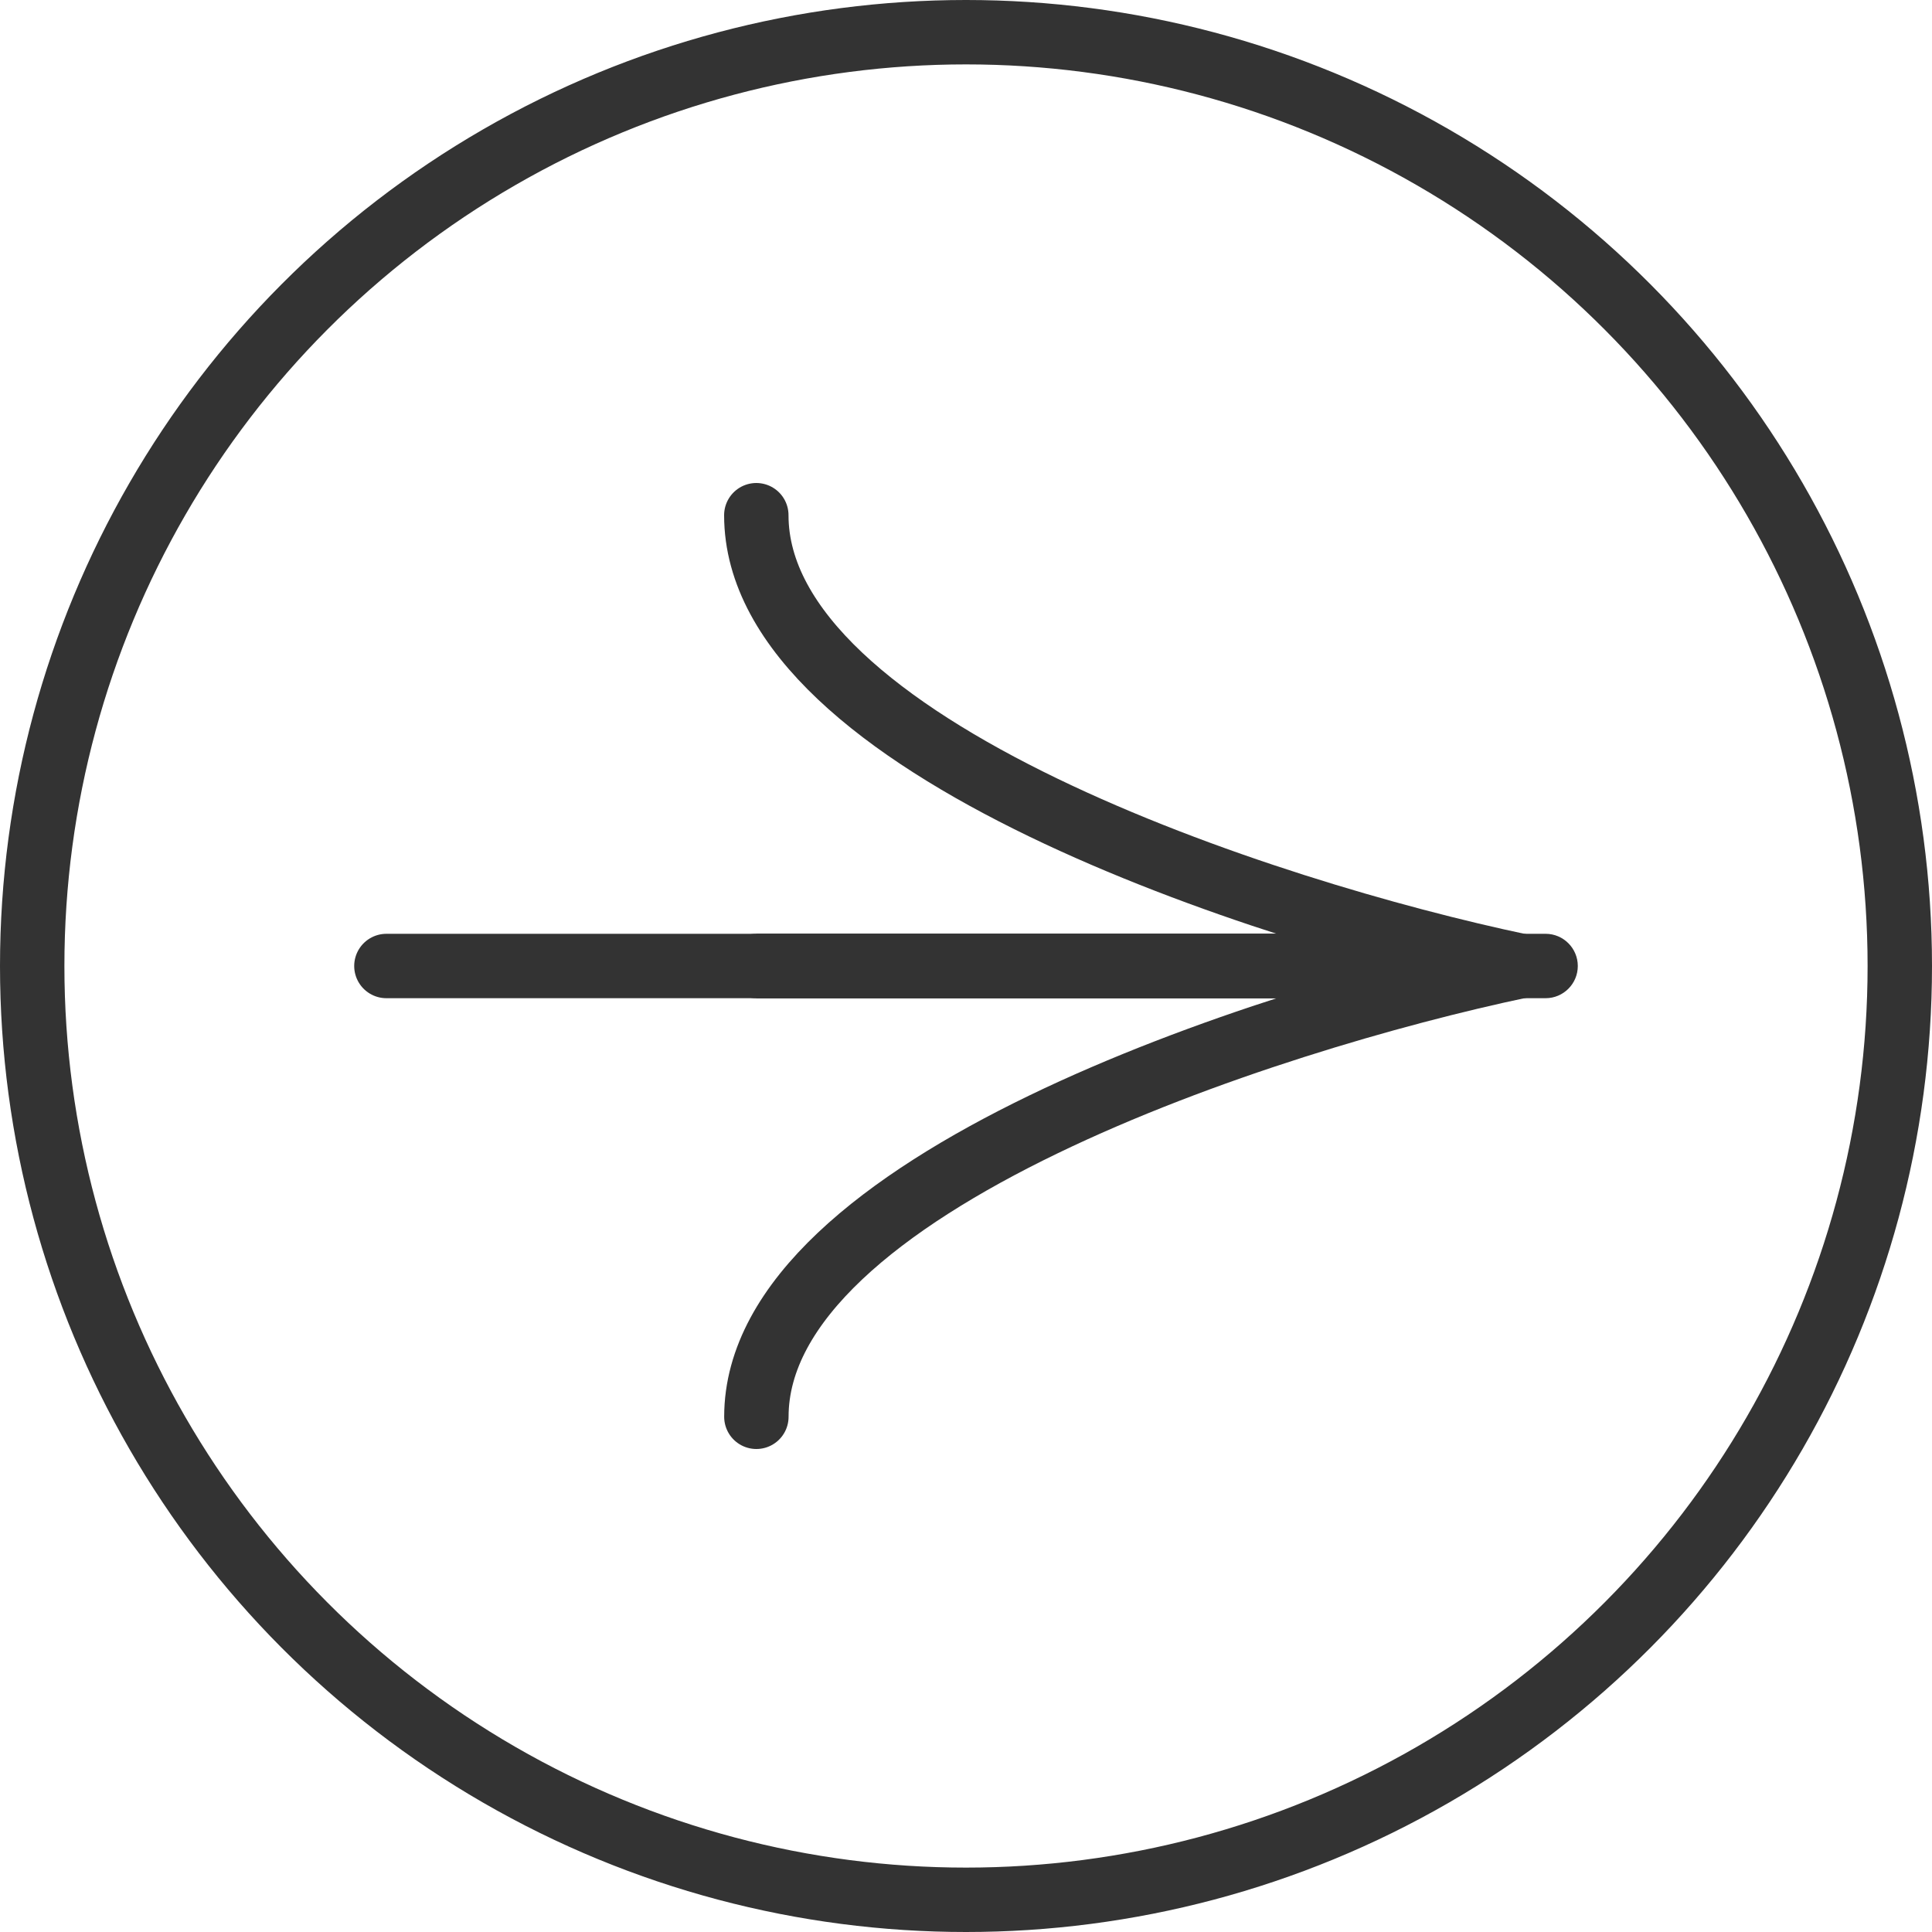 <?xml version="1.0" encoding="UTF-8"?> <svg xmlns="http://www.w3.org/2000/svg" width="30" height="30" viewBox="0 0 30 30" fill="none"> <circle cx="15" cy="15" r="14.5" stroke="#333333"></circle> <path d="M11.744 15H23.616C19.659 14.167 11.744 11.6 11.744 8" stroke="#333333" stroke-linecap="round"></path> <path d="M6 15H23.617C19.66 15.833 11.745 18.4 11.745 22" stroke="#333333" stroke-linecap="round"></path> <path d="M24 15.5C24.276 15.5 24.5 15.276 24.5 15C24.5 14.724 24.276 14.5 24 14.5V15.5ZM11.744 15.5H24V14.5H11.744V15.5Z" fill="#333333"></path> </svg> 